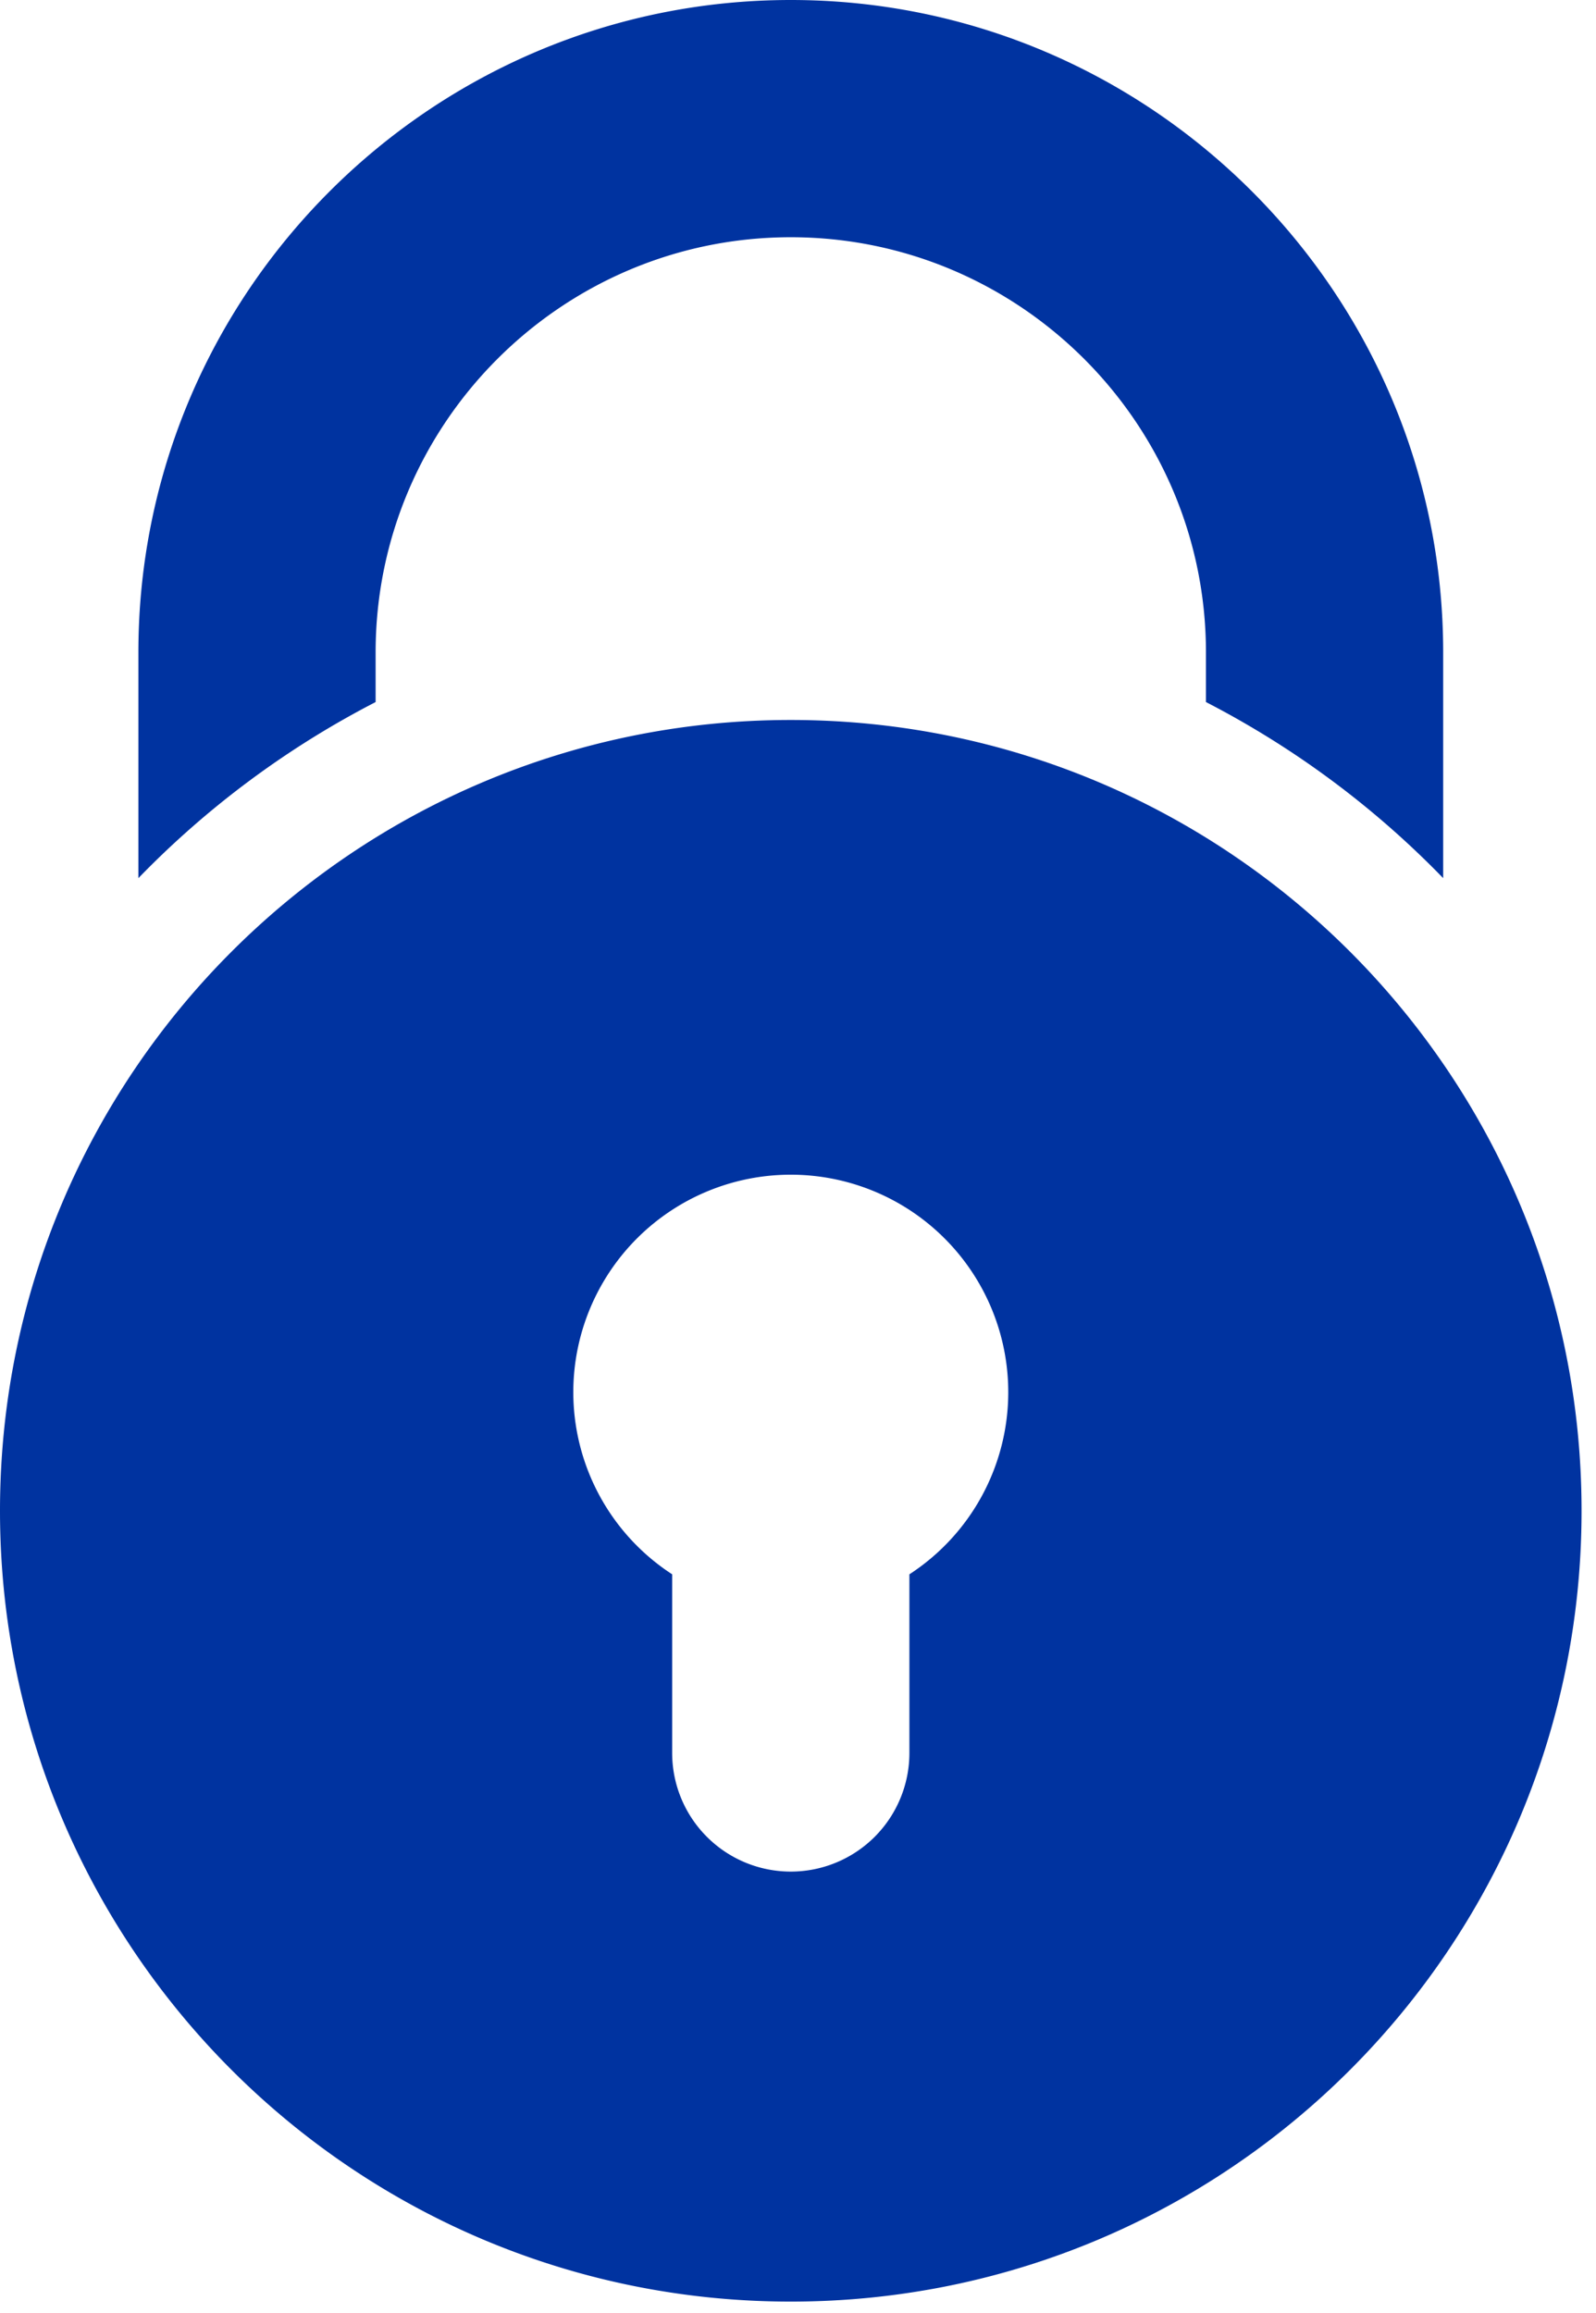 <?xml version="1.0" encoding="UTF-8"?> <svg xmlns="http://www.w3.org/2000/svg" width="69" height="100"><path d="M34.188 31.126c18.882 0 34.188 15.306 34.188 34.188 0 18.882-15.306 34.188-34.188 34.188C15.307 99.502 0 84.196 0 65.314c0-18.882 15.307-34.188 34.188-34.188zm0 19.658a9.402 9.402 0 00-9.402 9.401 9.39 9.39 0 004.274 7.875v7.724a5.128 5.128 0 0010.256 0V68.06a9.39 9.39 0 004.274-7.875 9.402 9.402 0 00-9.402-9.401zm0-50.784C49.74 0 62.393 12.653 62.393 28.205v9.758a39.523 39.523 0 00-10.256-7.612v-2.146c0-9.896-8.052-17.949-17.949-17.949-9.897 0-17.949 8.053-17.949 17.95v2.145a39.523 39.523 0 00-10.256 7.612v-9.758C5.983 12.653 18.636 0 34.188 0z" fill="#0033A0" fill-rule="evenodd"></path></svg> 